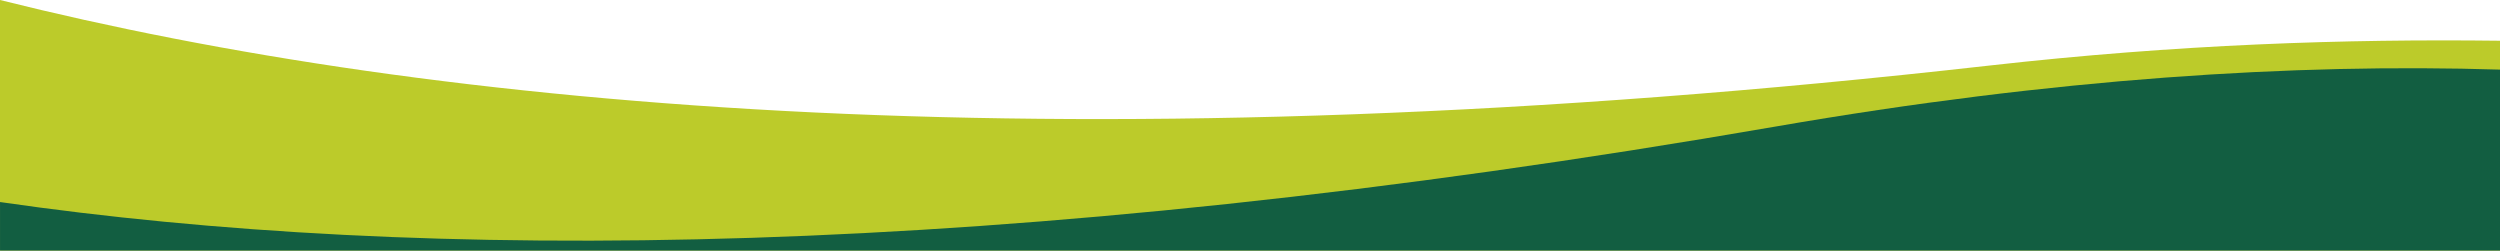 <svg xmlns="http://www.w3.org/2000/svg" viewBox="0 0 2500 250.58"><g><g id="Layer_1"><path d="M0,250.58h2500V40.73c-154.53-1.89-322.15,3.55-510.67,24.83C1072.87,169.03,435.56,109.03,0,0v250.58Z" fill="#bccb2a"></path><path d="M2500,69.63v180.95H.02v-48.54c419,60.67,993.33,59.94,1775.36-75.46,278.79-48.26,519-63.37,724.62-56.96Z" fill="#125e41"></path></g></g></svg>